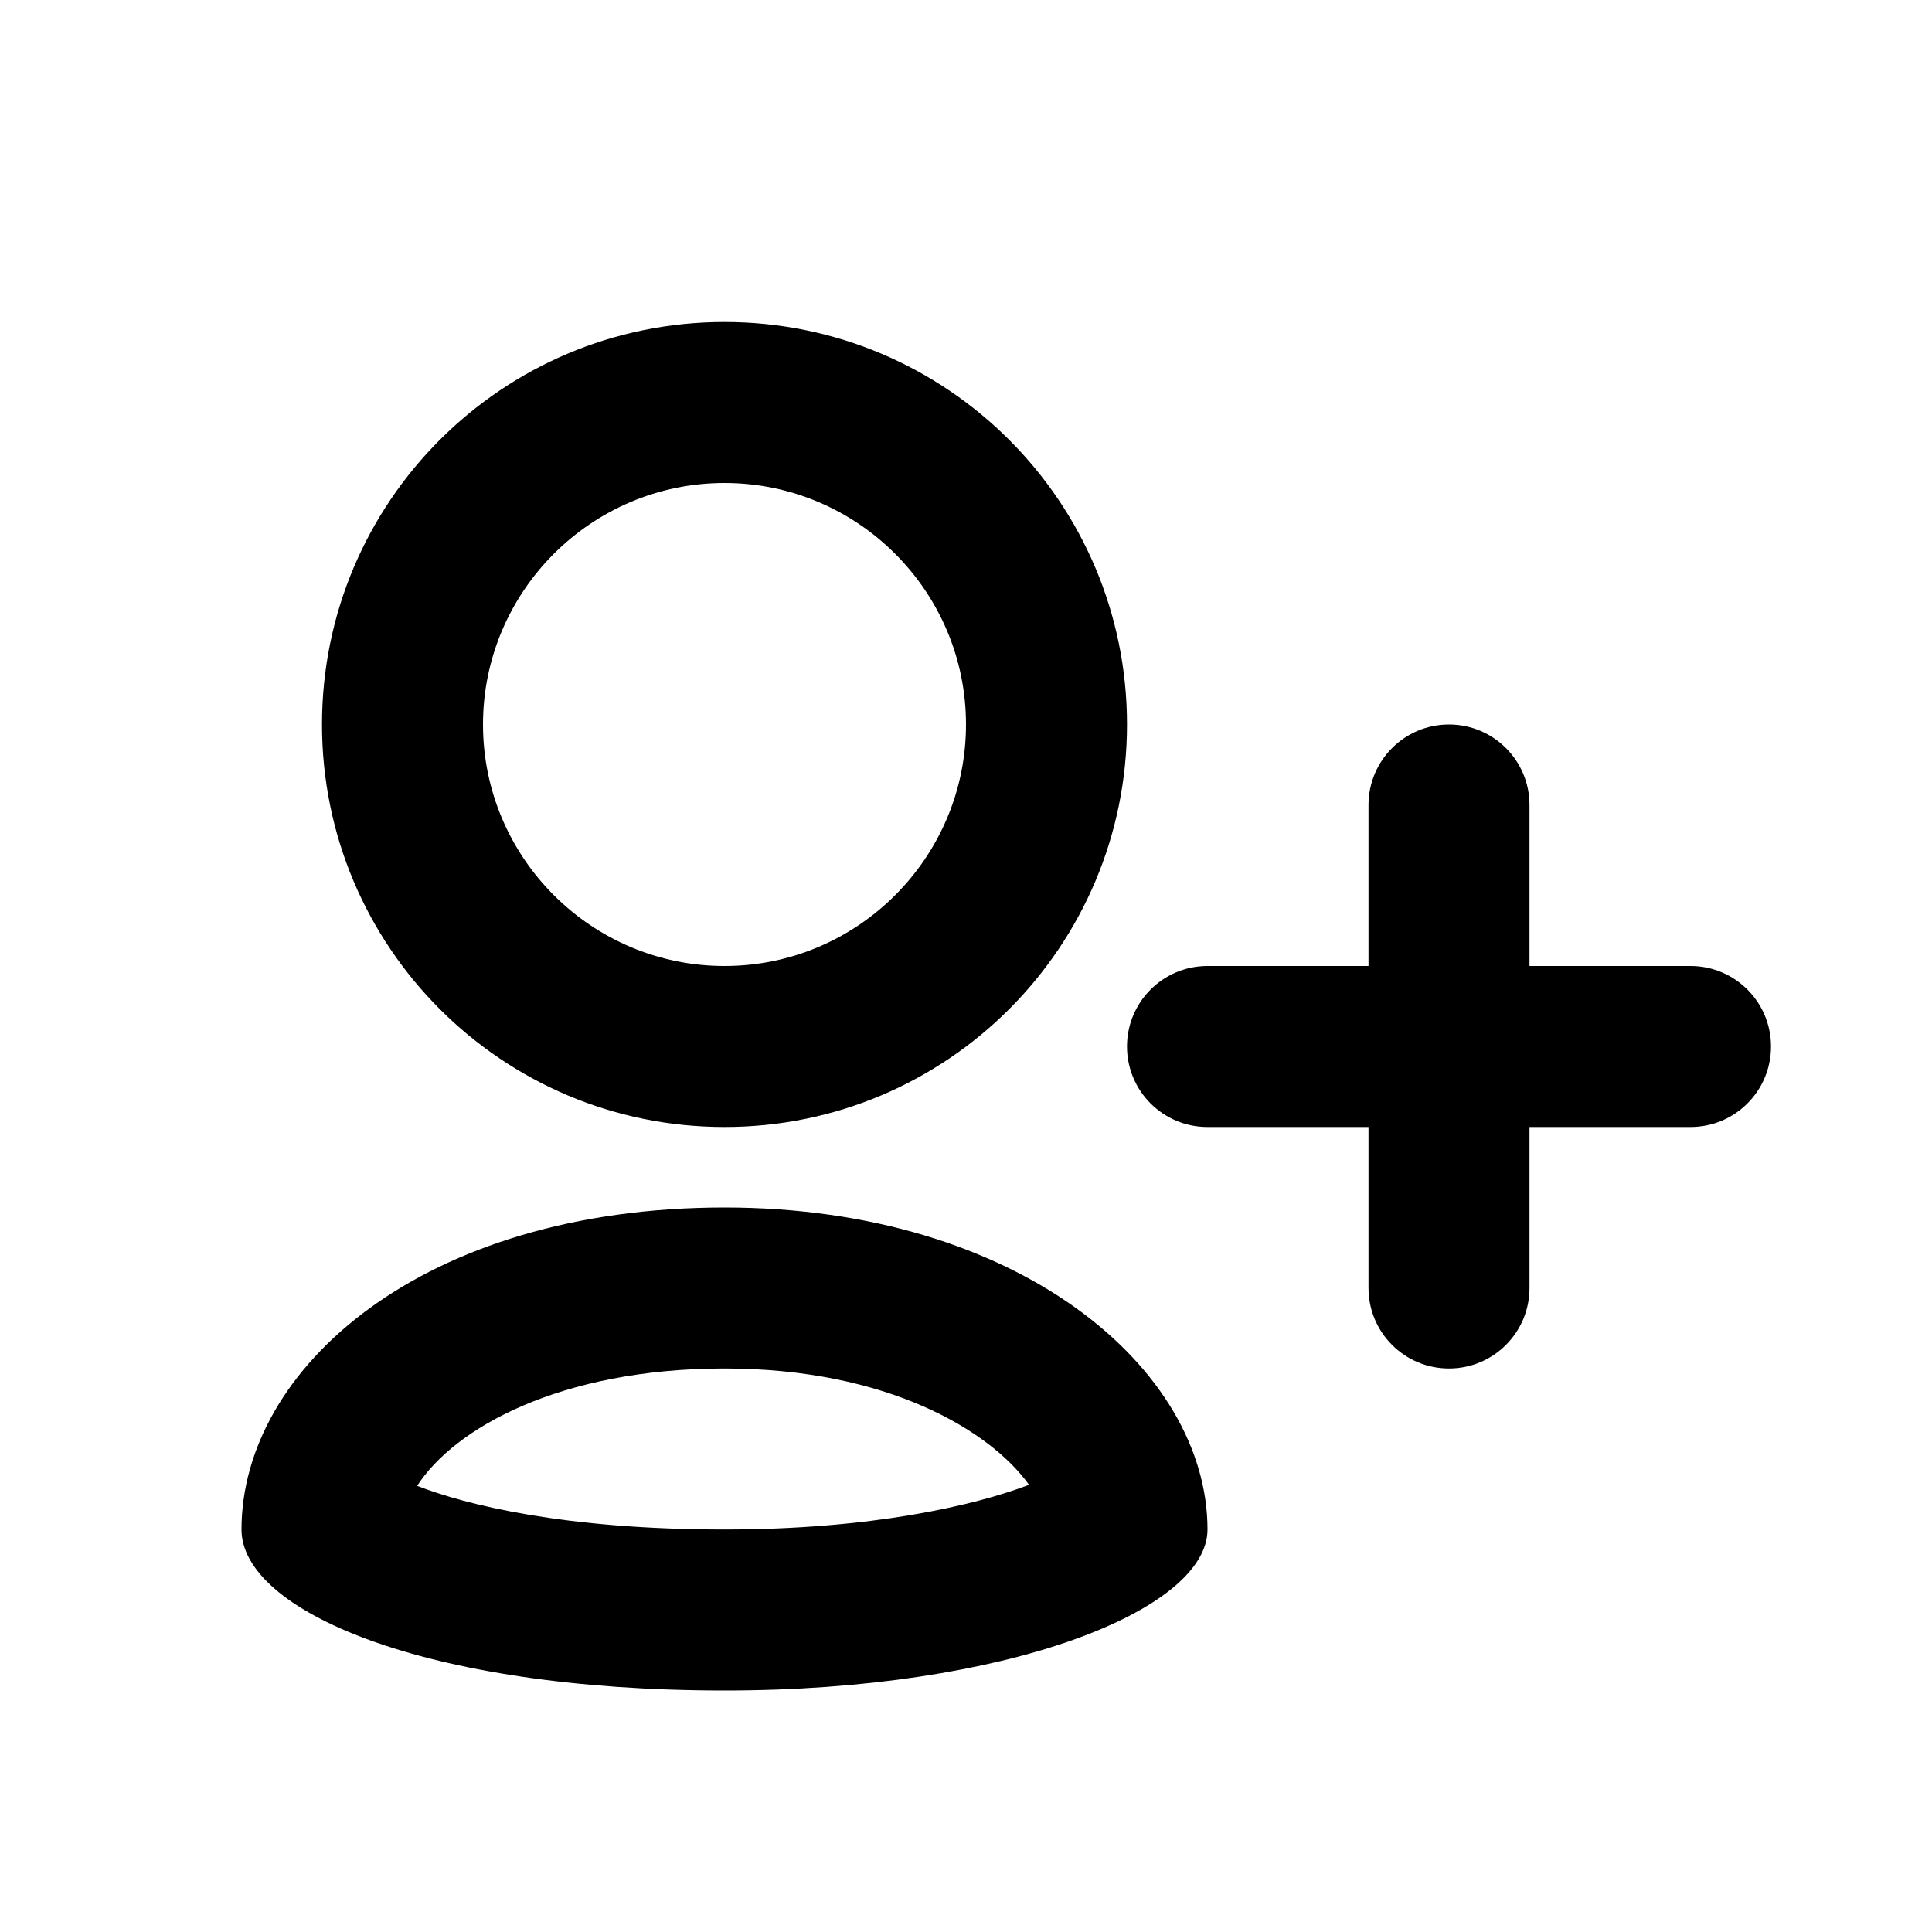 <svg version="1.2" baseProfile="tiny" xmlns="http://www.w3.org/2000/svg" width="24" height="24" viewBox="0 0 24 24"><path d="M21 14h-6c-.553 0-1-.448-1-1s.447-1 1-1h6c.553 0 1 .448 1 1s-.447 1-1 1zM18 17c-.553 0-1-.448-1-1v-6c0-.552.447-1 1-1s1 .448 1 1v6c0 .552-.447 1-1 1zM9 6c1.654 0 3 1.346 3 3s-1.346 3-3 3-3-1.346-3-3 1.346-3 3-3m0-2c-2.764 0-5 2.238-5 5s2.236 5 5 5 5-2.238 5-5-2.236-5-5-5zM9 17c2.021 0 3.301.771 3.783 1.445-.683.26-1.969.555-3.783.555-1.984 0-3.206-.305-3.818-.542.459-.715 1.777-1.458 3.818-1.458m0-2c-3.75 0-6 2-6 4 0 1 2.25 2 6 2 3.518 0 6-1 6-2 0-2-2.354-4-6-4z"/></svg>